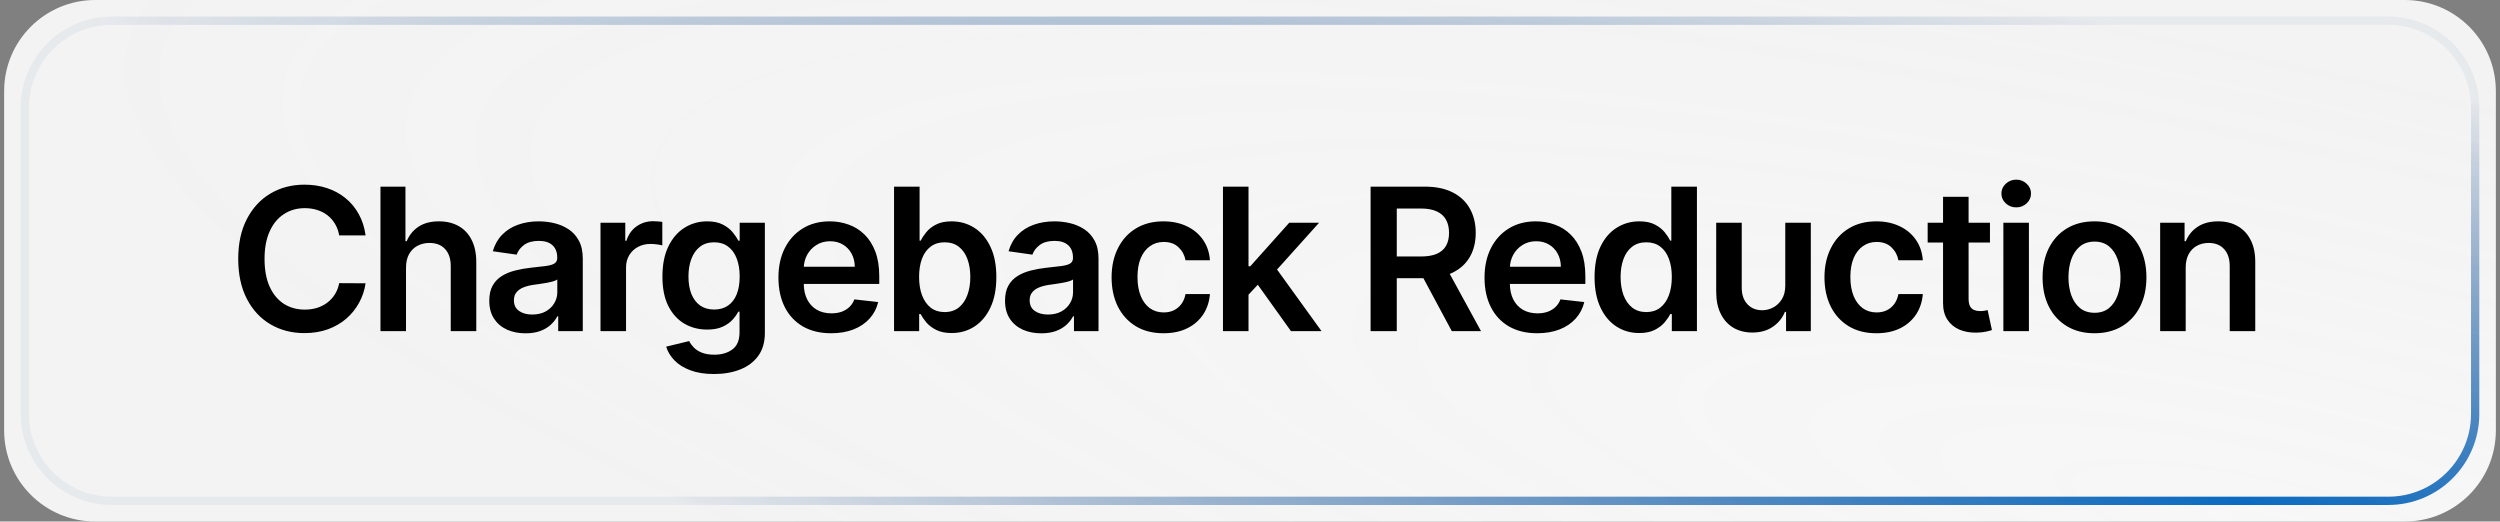 <svg xmlns="http://www.w3.org/2000/svg" width="302" height="63" viewBox="0 0 302 63" fill="none"><rect x="0" y="0" width="302" height="63" fill="#808080" stroke="none"/><path d="M0.5 11C0.5 4.925 5.425 0 11.5 0H290.5C296.575 0 301.5 4.925 301.5 11V52C301.5 58.075 296.575 63 290.5 63H11.5C5.425 63 0.5 58.075 0.5 52V11Z" fill="url(#paint0_radial_135_896)"></path><path d="M3 13C3 7.201 7.701 2.5 13.5 2.5H288.5C294.299 2.5 299 7.201 299 13V50C299 55.799 294.299 60.5 288.5 60.5H13.5C7.701 60.5 3 55.799 3 50V13Z" stroke="url(#paint1_radial_135_896)"></path><path d="M44.162 28.435H40.974C40.883 27.912 40.716 27.449 40.472 27.046C40.227 26.636 39.923 26.29 39.56 26.006C39.196 25.722 38.781 25.509 38.315 25.366C37.855 25.219 37.358 25.145 36.824 25.145C35.875 25.145 35.034 25.384 34.301 25.861C33.568 26.332 32.994 27.026 32.58 27.94C32.165 28.849 31.957 29.96 31.957 31.273C31.957 32.608 32.165 33.733 32.58 34.648C33 35.557 33.574 36.244 34.301 36.71C35.034 37.17 35.872 37.401 36.815 37.401C37.338 37.401 37.827 37.332 38.281 37.196C38.742 37.054 39.153 36.847 39.517 36.574C39.886 36.301 40.196 35.966 40.446 35.568C40.702 35.17 40.878 34.716 40.974 34.205L44.162 34.222C44.043 35.051 43.784 35.83 43.386 36.557C42.994 37.284 42.48 37.926 41.844 38.483C41.207 39.034 40.463 39.466 39.611 39.778C38.758 40.085 37.812 40.239 36.773 40.239C35.239 40.239 33.869 39.883 32.665 39.173C31.46 38.463 30.511 37.438 29.818 36.097C29.125 34.756 28.778 33.148 28.778 31.273C28.778 29.392 29.128 27.784 29.827 26.449C30.526 25.108 31.477 24.082 32.682 23.372C33.886 22.662 35.25 22.307 36.773 22.307C37.744 22.307 38.648 22.443 39.483 22.716C40.318 22.989 41.062 23.389 41.716 23.918C42.369 24.44 42.906 25.082 43.327 25.844C43.753 26.599 44.031 27.463 44.162 28.435ZM49.046 32.33V40H45.961V22.546H48.978V29.134H49.132C49.438 28.395 49.913 27.812 50.555 27.386C51.203 26.954 52.026 26.739 53.026 26.739C53.936 26.739 54.728 26.929 55.404 27.31C56.081 27.69 56.603 28.247 56.972 28.98C57.347 29.713 57.535 30.608 57.535 31.665V40H54.45V32.142C54.45 31.261 54.222 30.577 53.768 30.088C53.319 29.594 52.688 29.347 51.876 29.347C51.331 29.347 50.842 29.466 50.41 29.704C49.984 29.938 49.649 30.276 49.404 30.719C49.166 31.162 49.046 31.699 49.046 32.33ZM63.487 40.264C62.657 40.264 61.91 40.117 61.245 39.821C60.586 39.52 60.064 39.077 59.677 38.492C59.297 37.906 59.106 37.185 59.106 36.327C59.106 35.588 59.243 34.977 59.515 34.494C59.788 34.011 60.16 33.625 60.632 33.335C61.103 33.045 61.635 32.827 62.226 32.679C62.822 32.526 63.439 32.415 64.075 32.347C64.842 32.267 65.464 32.196 65.942 32.133C66.419 32.065 66.765 31.963 66.981 31.827C67.203 31.685 67.314 31.466 67.314 31.171V31.119C67.314 30.477 67.123 29.98 66.743 29.628C66.362 29.276 65.814 29.099 65.098 29.099C64.342 29.099 63.743 29.264 63.3 29.594C62.862 29.923 62.566 30.312 62.413 30.761L59.532 30.352C59.76 29.557 60.135 28.892 60.657 28.358C61.18 27.818 61.819 27.415 62.575 27.148C63.331 26.875 64.166 26.739 65.081 26.739C65.711 26.739 66.339 26.812 66.964 26.96C67.589 27.108 68.16 27.352 68.677 27.693C69.194 28.028 69.609 28.486 69.922 29.065C70.24 29.645 70.399 30.369 70.399 31.239V40H67.433V38.202H67.331C67.143 38.565 66.879 38.906 66.538 39.224C66.203 39.537 65.78 39.79 65.268 39.983C64.763 40.17 64.169 40.264 63.487 40.264ZM64.288 37.997C64.907 37.997 65.444 37.875 65.899 37.631C66.353 37.381 66.703 37.051 66.947 36.642C67.197 36.233 67.322 35.787 67.322 35.304V33.761C67.226 33.841 67.061 33.915 66.828 33.983C66.601 34.051 66.345 34.111 66.061 34.162C65.777 34.213 65.496 34.258 65.217 34.298C64.939 34.338 64.697 34.372 64.493 34.401C64.032 34.463 63.62 34.565 63.257 34.707C62.893 34.849 62.606 35.048 62.396 35.304C62.186 35.554 62.081 35.878 62.081 36.276C62.081 36.844 62.288 37.273 62.703 37.562C63.118 37.852 63.646 37.997 64.288 37.997ZM72.541 40V26.909H75.533V29.091H75.669C75.908 28.335 76.317 27.753 76.896 27.344C77.481 26.929 78.149 26.722 78.899 26.722C79.07 26.722 79.26 26.73 79.47 26.747C79.686 26.759 79.865 26.778 80.007 26.807V29.645C79.876 29.599 79.669 29.56 79.385 29.526C79.106 29.486 78.837 29.466 78.575 29.466C78.013 29.466 77.507 29.588 77.058 29.832C76.615 30.071 76.266 30.403 76.01 30.829C75.754 31.256 75.626 31.747 75.626 32.304V40H72.541ZM86.251 45.182C85.143 45.182 84.191 45.031 83.396 44.73C82.6 44.435 81.961 44.037 81.478 43.537C80.995 43.037 80.66 42.483 80.472 41.875L83.251 41.202C83.376 41.457 83.558 41.71 83.796 41.96C84.035 42.216 84.356 42.426 84.759 42.591C85.168 42.761 85.683 42.847 86.302 42.847C87.177 42.847 87.901 42.633 88.475 42.207C89.049 41.787 89.336 41.094 89.336 40.128V37.648H89.183C89.024 37.966 88.791 38.293 88.484 38.628C88.183 38.963 87.782 39.244 87.282 39.472C86.788 39.699 86.166 39.812 85.416 39.812C84.41 39.812 83.498 39.577 82.68 39.105C81.867 38.628 81.22 37.918 80.737 36.974C80.259 36.026 80.021 34.838 80.021 33.412C80.021 31.974 80.259 30.761 80.737 29.773C81.22 28.778 81.87 28.026 82.688 27.514C83.507 26.997 84.418 26.739 85.424 26.739C86.191 26.739 86.822 26.869 87.316 27.131C87.816 27.386 88.214 27.696 88.509 28.06C88.805 28.418 89.029 28.756 89.183 29.074H89.353V26.909H92.396V40.213C92.396 41.332 92.129 42.258 91.595 42.992C91.061 43.724 90.331 44.273 89.404 44.636C88.478 45 87.427 45.182 86.251 45.182ZM86.276 37.392C86.93 37.392 87.487 37.233 87.947 36.915C88.407 36.597 88.757 36.139 88.995 35.543C89.234 34.946 89.353 34.23 89.353 33.395C89.353 32.571 89.234 31.849 88.995 31.23C88.762 30.611 88.416 30.131 87.956 29.79C87.501 29.443 86.941 29.27 86.276 29.27C85.589 29.27 85.015 29.449 84.555 29.807C84.095 30.165 83.748 30.656 83.515 31.281C83.282 31.901 83.166 32.605 83.166 33.395C83.166 34.196 83.282 34.898 83.515 35.5C83.754 36.097 84.103 36.562 84.563 36.898C85.029 37.227 85.6 37.392 86.276 37.392ZM100.393 40.256C99.081 40.256 97.947 39.983 96.993 39.438C96.044 38.886 95.314 38.108 94.802 37.102C94.291 36.091 94.035 34.901 94.035 33.531C94.035 32.185 94.291 31.003 94.802 29.986C95.319 28.963 96.041 28.168 96.967 27.599C97.893 27.026 98.981 26.739 100.231 26.739C101.038 26.739 101.799 26.869 102.515 27.131C103.237 27.386 103.873 27.784 104.424 28.324C104.981 28.864 105.419 29.551 105.737 30.386C106.055 31.216 106.214 32.205 106.214 33.352V34.298H95.484V32.219H103.257C103.251 31.628 103.123 31.102 102.873 30.642C102.623 30.176 102.274 29.81 101.825 29.543C101.382 29.276 100.865 29.142 100.274 29.142C99.643 29.142 99.089 29.296 98.612 29.602C98.135 29.903 97.763 30.301 97.496 30.796C97.234 31.284 97.101 31.821 97.095 32.406V34.222C97.095 34.983 97.234 35.636 97.513 36.182C97.791 36.722 98.18 37.136 98.68 37.426C99.18 37.71 99.765 37.852 100.436 37.852C100.885 37.852 101.291 37.79 101.655 37.665C102.018 37.534 102.334 37.344 102.601 37.094C102.868 36.844 103.069 36.534 103.206 36.165L106.086 36.489C105.905 37.25 105.558 37.915 105.047 38.483C104.541 39.045 103.893 39.483 103.103 39.795C102.314 40.102 101.41 40.256 100.393 40.256ZM108.001 40V22.546H111.086V29.074H111.214C111.373 28.756 111.597 28.418 111.887 28.06C112.177 27.696 112.569 27.386 113.063 27.131C113.557 26.869 114.188 26.739 114.955 26.739C115.967 26.739 116.878 26.997 117.691 27.514C118.509 28.026 119.157 28.784 119.634 29.79C120.117 30.79 120.359 32.017 120.359 33.472C120.359 34.909 120.123 36.131 119.651 37.136C119.18 38.142 118.538 38.909 117.725 39.438C116.913 39.966 115.992 40.23 114.964 40.23C114.214 40.23 113.592 40.105 113.097 39.855C112.603 39.605 112.205 39.304 111.904 38.952C111.609 38.594 111.378 38.256 111.214 37.938H111.035V40H108.001ZM111.026 33.455C111.026 34.301 111.146 35.043 111.384 35.679C111.628 36.315 111.978 36.812 112.432 37.17C112.893 37.523 113.45 37.699 114.103 37.699C114.785 37.699 115.356 37.517 115.816 37.153C116.276 36.784 116.623 36.281 116.856 35.645C117.094 35.003 117.214 34.273 117.214 33.455C117.214 32.642 117.097 31.921 116.864 31.29C116.631 30.659 116.285 30.165 115.825 29.807C115.364 29.449 114.79 29.27 114.103 29.27C113.444 29.27 112.884 29.443 112.424 29.79C111.964 30.136 111.614 30.622 111.376 31.247C111.143 31.872 111.026 32.608 111.026 33.455ZM125.789 40.264C124.959 40.264 124.212 40.117 123.547 39.821C122.888 39.52 122.365 39.077 121.979 38.492C121.598 37.906 121.408 37.185 121.408 36.327C121.408 35.588 121.544 34.977 121.817 34.494C122.09 34.011 122.462 33.625 122.933 33.335C123.405 33.045 123.936 32.827 124.527 32.679C125.124 32.526 125.74 32.415 126.377 32.347C127.144 32.267 127.766 32.196 128.243 32.133C128.72 32.065 129.067 31.963 129.283 31.827C129.504 31.685 129.615 31.466 129.615 31.171V31.119C129.615 30.477 129.425 29.98 129.044 29.628C128.664 29.276 128.115 29.099 127.399 29.099C126.644 29.099 126.044 29.264 125.601 29.594C125.164 29.923 124.868 30.312 124.715 30.761L121.834 30.352C122.061 29.557 122.436 28.892 122.959 28.358C123.482 27.818 124.121 27.415 124.877 27.148C125.632 26.875 126.467 26.739 127.382 26.739C128.013 26.739 128.641 26.812 129.266 26.96C129.891 27.108 130.462 27.352 130.979 27.693C131.496 28.028 131.911 28.486 132.223 29.065C132.541 29.645 132.7 30.369 132.7 31.239V40H129.735V38.202H129.632C129.445 38.565 129.181 38.906 128.84 39.224C128.504 39.537 128.081 39.79 127.57 39.983C127.064 40.17 126.47 40.264 125.789 40.264ZM126.59 37.997C127.209 37.997 127.746 37.875 128.2 37.631C128.655 37.381 129.004 37.051 129.249 36.642C129.499 36.233 129.624 35.787 129.624 35.304V33.761C129.527 33.841 129.362 33.915 129.129 33.983C128.902 34.051 128.646 34.111 128.362 34.162C128.078 34.213 127.797 34.258 127.519 34.298C127.24 34.338 126.999 34.372 126.794 34.401C126.334 34.463 125.922 34.565 125.558 34.707C125.195 34.849 124.908 35.048 124.698 35.304C124.487 35.554 124.382 35.878 124.382 36.276C124.382 36.844 124.59 37.273 125.004 37.562C125.419 37.852 125.948 37.997 126.59 37.997ZM140.553 40.256C139.246 40.256 138.124 39.969 137.186 39.395C136.255 38.821 135.536 38.028 135.03 37.017C134.53 36 134.28 34.83 134.28 33.506C134.28 32.176 134.536 31.003 135.047 29.986C135.559 28.963 136.28 28.168 137.212 27.599C138.15 27.026 139.257 26.739 140.536 26.739C141.598 26.739 142.539 26.935 143.357 27.327C144.181 27.713 144.837 28.261 145.326 28.972C145.814 29.676 146.093 30.5 146.161 31.443H143.212C143.093 30.812 142.809 30.287 142.36 29.866C141.917 29.44 141.323 29.227 140.579 29.227C139.948 29.227 139.394 29.398 138.917 29.739C138.439 30.074 138.067 30.557 137.8 31.188C137.539 31.818 137.408 32.574 137.408 33.455C137.408 34.347 137.539 35.114 137.8 35.756C138.061 36.392 138.428 36.883 138.9 37.23C139.377 37.571 139.936 37.742 140.579 37.742C141.033 37.742 141.439 37.656 141.797 37.486C142.161 37.31 142.465 37.057 142.709 36.727C142.954 36.398 143.121 35.997 143.212 35.526H146.161C146.087 36.452 145.814 37.273 145.343 37.989C144.871 38.699 144.229 39.256 143.417 39.659C142.604 40.057 141.65 40.256 140.553 40.256ZM150.547 35.892L150.538 32.168H151.033L155.737 26.909H159.342L153.555 33.352H152.916L150.547 35.892ZM147.734 40V22.546H150.82V40H147.734ZM155.95 40L151.689 34.043L153.768 31.869L159.641 40H155.95ZM165.568 40V22.546H172.113C173.454 22.546 174.579 22.778 175.488 23.244C176.403 23.71 177.093 24.364 177.559 25.204C178.031 26.04 178.267 27.014 178.267 28.128C178.267 29.247 178.028 30.219 177.551 31.043C177.079 31.861 176.383 32.494 175.463 32.943C174.542 33.386 173.412 33.608 172.071 33.608H167.409V30.983H171.645C172.429 30.983 173.071 30.875 173.571 30.659C174.071 30.438 174.44 30.116 174.679 29.696C174.923 29.27 175.045 28.747 175.045 28.128C175.045 27.509 174.923 26.98 174.679 26.543C174.434 26.099 174.062 25.764 173.562 25.537C173.062 25.304 172.417 25.188 171.628 25.188H168.73V40H165.568ZM174.585 32.091L178.906 40H175.378L171.133 32.091H174.585ZM185.689 40.256C184.376 40.256 183.243 39.983 182.288 39.438C181.339 38.886 180.609 38.108 180.098 37.102C179.587 36.091 179.331 34.901 179.331 33.531C179.331 32.185 179.587 31.003 180.098 29.986C180.615 28.963 181.337 28.168 182.263 27.599C183.189 27.026 184.277 26.739 185.527 26.739C186.334 26.739 187.095 26.869 187.811 27.131C188.533 27.386 189.169 27.784 189.72 28.324C190.277 28.864 190.714 29.551 191.033 30.386C191.351 31.216 191.51 32.205 191.51 33.352V34.298H180.78V32.219H188.552C188.547 31.628 188.419 31.102 188.169 30.642C187.919 30.176 187.569 29.81 187.121 29.543C186.677 29.276 186.16 29.142 185.569 29.142C184.939 29.142 184.385 29.296 183.908 29.602C183.43 29.903 183.058 30.301 182.791 30.796C182.53 31.284 182.396 31.821 182.391 32.406V34.222C182.391 34.983 182.53 35.636 182.808 36.182C183.087 36.722 183.476 37.136 183.976 37.426C184.476 37.71 185.061 37.852 185.731 37.852C186.18 37.852 186.587 37.79 186.95 37.665C187.314 37.534 187.629 37.344 187.896 37.094C188.163 36.844 188.365 36.534 188.501 36.165L191.382 36.489C191.2 37.25 190.854 37.915 190.342 38.483C189.837 39.045 189.189 39.483 188.399 39.795C187.609 40.102 186.706 40.256 185.689 40.256ZM198.018 40.23C196.989 40.23 196.069 39.966 195.257 39.438C194.444 38.909 193.802 38.142 193.33 37.136C192.859 36.131 192.623 34.909 192.623 33.472C192.623 32.017 192.862 30.79 193.339 29.79C193.822 28.784 194.472 28.026 195.291 27.514C196.109 26.997 197.021 26.739 198.026 26.739C198.793 26.739 199.424 26.869 199.918 27.131C200.413 27.386 200.805 27.696 201.095 28.06C201.384 28.418 201.609 28.756 201.768 29.074H201.896V22.546H204.989V40H201.955V37.938H201.768C201.609 38.256 201.379 38.594 201.078 38.952C200.776 39.304 200.379 39.605 199.884 39.855C199.39 40.105 198.768 40.23 198.018 40.23ZM198.879 37.699C199.532 37.699 200.089 37.523 200.549 37.17C201.009 36.812 201.359 36.315 201.597 35.679C201.836 35.043 201.955 34.301 201.955 33.455C201.955 32.608 201.836 31.872 201.597 31.247C201.364 30.622 201.018 30.136 200.558 29.79C200.103 29.443 199.543 29.27 198.879 29.27C198.191 29.27 197.617 29.449 197.157 29.807C196.697 30.165 196.35 30.659 196.117 31.29C195.884 31.921 195.768 32.642 195.768 33.455C195.768 34.273 195.884 35.003 196.117 35.645C196.356 36.281 196.705 36.784 197.166 37.153C197.632 37.517 198.203 37.699 198.879 37.699ZM215.661 34.494V26.909H218.746V40H215.755V37.673H215.618C215.323 38.406 214.837 39.006 214.161 39.472C213.49 39.938 212.664 40.17 211.681 40.17C210.823 40.17 210.064 39.98 209.405 39.599C208.752 39.213 208.24 38.653 207.871 37.92C207.502 37.182 207.317 36.29 207.317 35.244V26.909H210.402V34.767C210.402 35.597 210.63 36.256 211.084 36.744C211.539 37.233 212.135 37.477 212.874 37.477C213.328 37.477 213.769 37.367 214.195 37.145C214.621 36.923 214.971 36.594 215.243 36.156C215.522 35.713 215.661 35.159 215.661 34.494ZM226.669 40.256C225.362 40.256 224.24 39.969 223.302 39.395C222.371 38.821 221.652 38.028 221.146 37.017C220.646 36 220.396 34.83 220.396 33.506C220.396 32.176 220.652 31.003 221.163 29.986C221.675 28.963 222.396 28.168 223.328 27.599C224.265 27.026 225.373 26.739 226.652 26.739C227.714 26.739 228.655 26.935 229.473 27.327C230.297 27.713 230.953 28.261 231.442 28.972C231.93 29.676 232.209 30.5 232.277 31.443H229.328C229.209 30.812 228.925 30.287 228.476 29.866C228.033 29.44 227.439 29.227 226.694 29.227C226.064 29.227 225.51 29.398 225.033 29.739C224.555 30.074 224.183 30.557 223.916 31.188C223.655 31.818 223.524 32.574 223.524 33.455C223.524 34.347 223.655 35.114 223.916 35.756C224.177 36.392 224.544 36.883 225.015 37.23C225.493 37.571 226.052 37.742 226.694 37.742C227.149 37.742 227.555 37.656 227.913 37.486C228.277 37.31 228.581 37.057 228.825 36.727C229.069 36.398 229.237 35.997 229.328 35.526H232.277C232.203 36.452 231.93 37.273 231.459 37.989C230.987 38.699 230.345 39.256 229.533 39.659C228.72 40.057 227.765 40.256 226.669 40.256ZM240.387 26.909V29.296H232.862V26.909H240.387ZM234.72 23.773H237.805V36.062C237.805 36.477 237.867 36.795 237.992 37.017C238.123 37.233 238.293 37.381 238.504 37.46C238.714 37.54 238.947 37.58 239.202 37.58C239.396 37.58 239.572 37.565 239.731 37.537C239.896 37.508 240.021 37.483 240.106 37.46L240.626 39.872C240.461 39.929 240.225 39.992 239.918 40.06C239.617 40.128 239.248 40.168 238.81 40.179C238.038 40.202 237.342 40.085 236.722 39.83C236.103 39.568 235.612 39.165 235.248 38.619C234.89 38.074 234.714 37.392 234.72 36.574V23.773ZM242.007 40V26.909H245.093V40H242.007ZM243.559 25.051C243.07 25.051 242.649 24.889 242.297 24.565C241.945 24.236 241.769 23.841 241.769 23.381C241.769 22.915 241.945 22.52 242.297 22.196C242.649 21.866 243.07 21.702 243.559 21.702C244.053 21.702 244.473 21.866 244.82 22.196C245.172 22.52 245.348 22.915 245.348 23.381C245.348 23.841 245.172 24.236 244.82 24.565C244.473 24.889 244.053 25.051 243.559 25.051ZM253.015 40.256C251.737 40.256 250.629 39.974 249.692 39.412C248.754 38.849 248.027 38.062 247.51 37.051C246.998 36.04 246.743 34.858 246.743 33.506C246.743 32.153 246.998 30.969 247.51 29.952C248.027 28.935 248.754 28.145 249.692 27.582C250.629 27.02 251.737 26.739 253.015 26.739C254.294 26.739 255.402 27.02 256.339 27.582C257.277 28.145 258.001 28.935 258.513 29.952C259.03 30.969 259.288 32.153 259.288 33.506C259.288 34.858 259.03 36.04 258.513 37.051C258.001 38.062 257.277 38.849 256.339 39.412C255.402 39.974 254.294 40.256 253.015 40.256ZM253.033 37.784C253.726 37.784 254.305 37.594 254.771 37.213C255.237 36.827 255.584 36.31 255.811 35.662C256.044 35.014 256.16 34.293 256.16 33.497C256.16 32.696 256.044 31.972 255.811 31.324C255.584 30.671 255.237 30.151 254.771 29.764C254.305 29.378 253.726 29.185 253.033 29.185C252.322 29.185 251.731 29.378 251.26 29.764C250.794 30.151 250.444 30.671 250.211 31.324C249.984 31.972 249.871 32.696 249.871 33.497C249.871 34.293 249.984 35.014 250.211 35.662C250.444 36.31 250.794 36.827 251.26 37.213C251.731 37.594 252.322 37.784 253.033 37.784ZM264.032 32.33V40H260.947V26.909H263.896V29.134H264.049C264.35 28.401 264.83 27.818 265.489 27.386C266.154 26.954 266.975 26.739 267.952 26.739C268.856 26.739 269.643 26.932 270.313 27.318C270.989 27.704 271.512 28.264 271.881 28.997C272.256 29.73 272.441 30.619 272.435 31.665V40H269.35V32.142C269.35 31.267 269.123 30.582 268.668 30.088C268.22 29.594 267.597 29.347 266.802 29.347C266.262 29.347 265.782 29.466 265.362 29.704C264.947 29.938 264.62 30.276 264.381 30.719C264.148 31.162 264.032 31.699 264.032 32.33Z" fill="black"></path><defs><radialGradient id="paint0_radial_135_896" cx="0" cy="0" r="1" gradientUnits="userSpaceOnUse" gradientTransform="translate(273.452 63) rotate(-167.565) scale(273.905 57.44)"><stop stop-color="#F7F7F7"></stop><stop offset="1" stop-color="white" stop-opacity="0.9"></stop></radialGradient><radialGradient id="paint1_radial_135_896" cx="0" cy="0" r="1" gradientUnits="userSpaceOnUse" gradientTransform="translate(271.825 61) rotate(-168.18) scale(269.643 53.917)"><stop stop-color="#0B6BC1"></stop><stop offset="1" stop-color="#003375" stop-opacity="0.05"></stop></radialGradient></defs></svg>